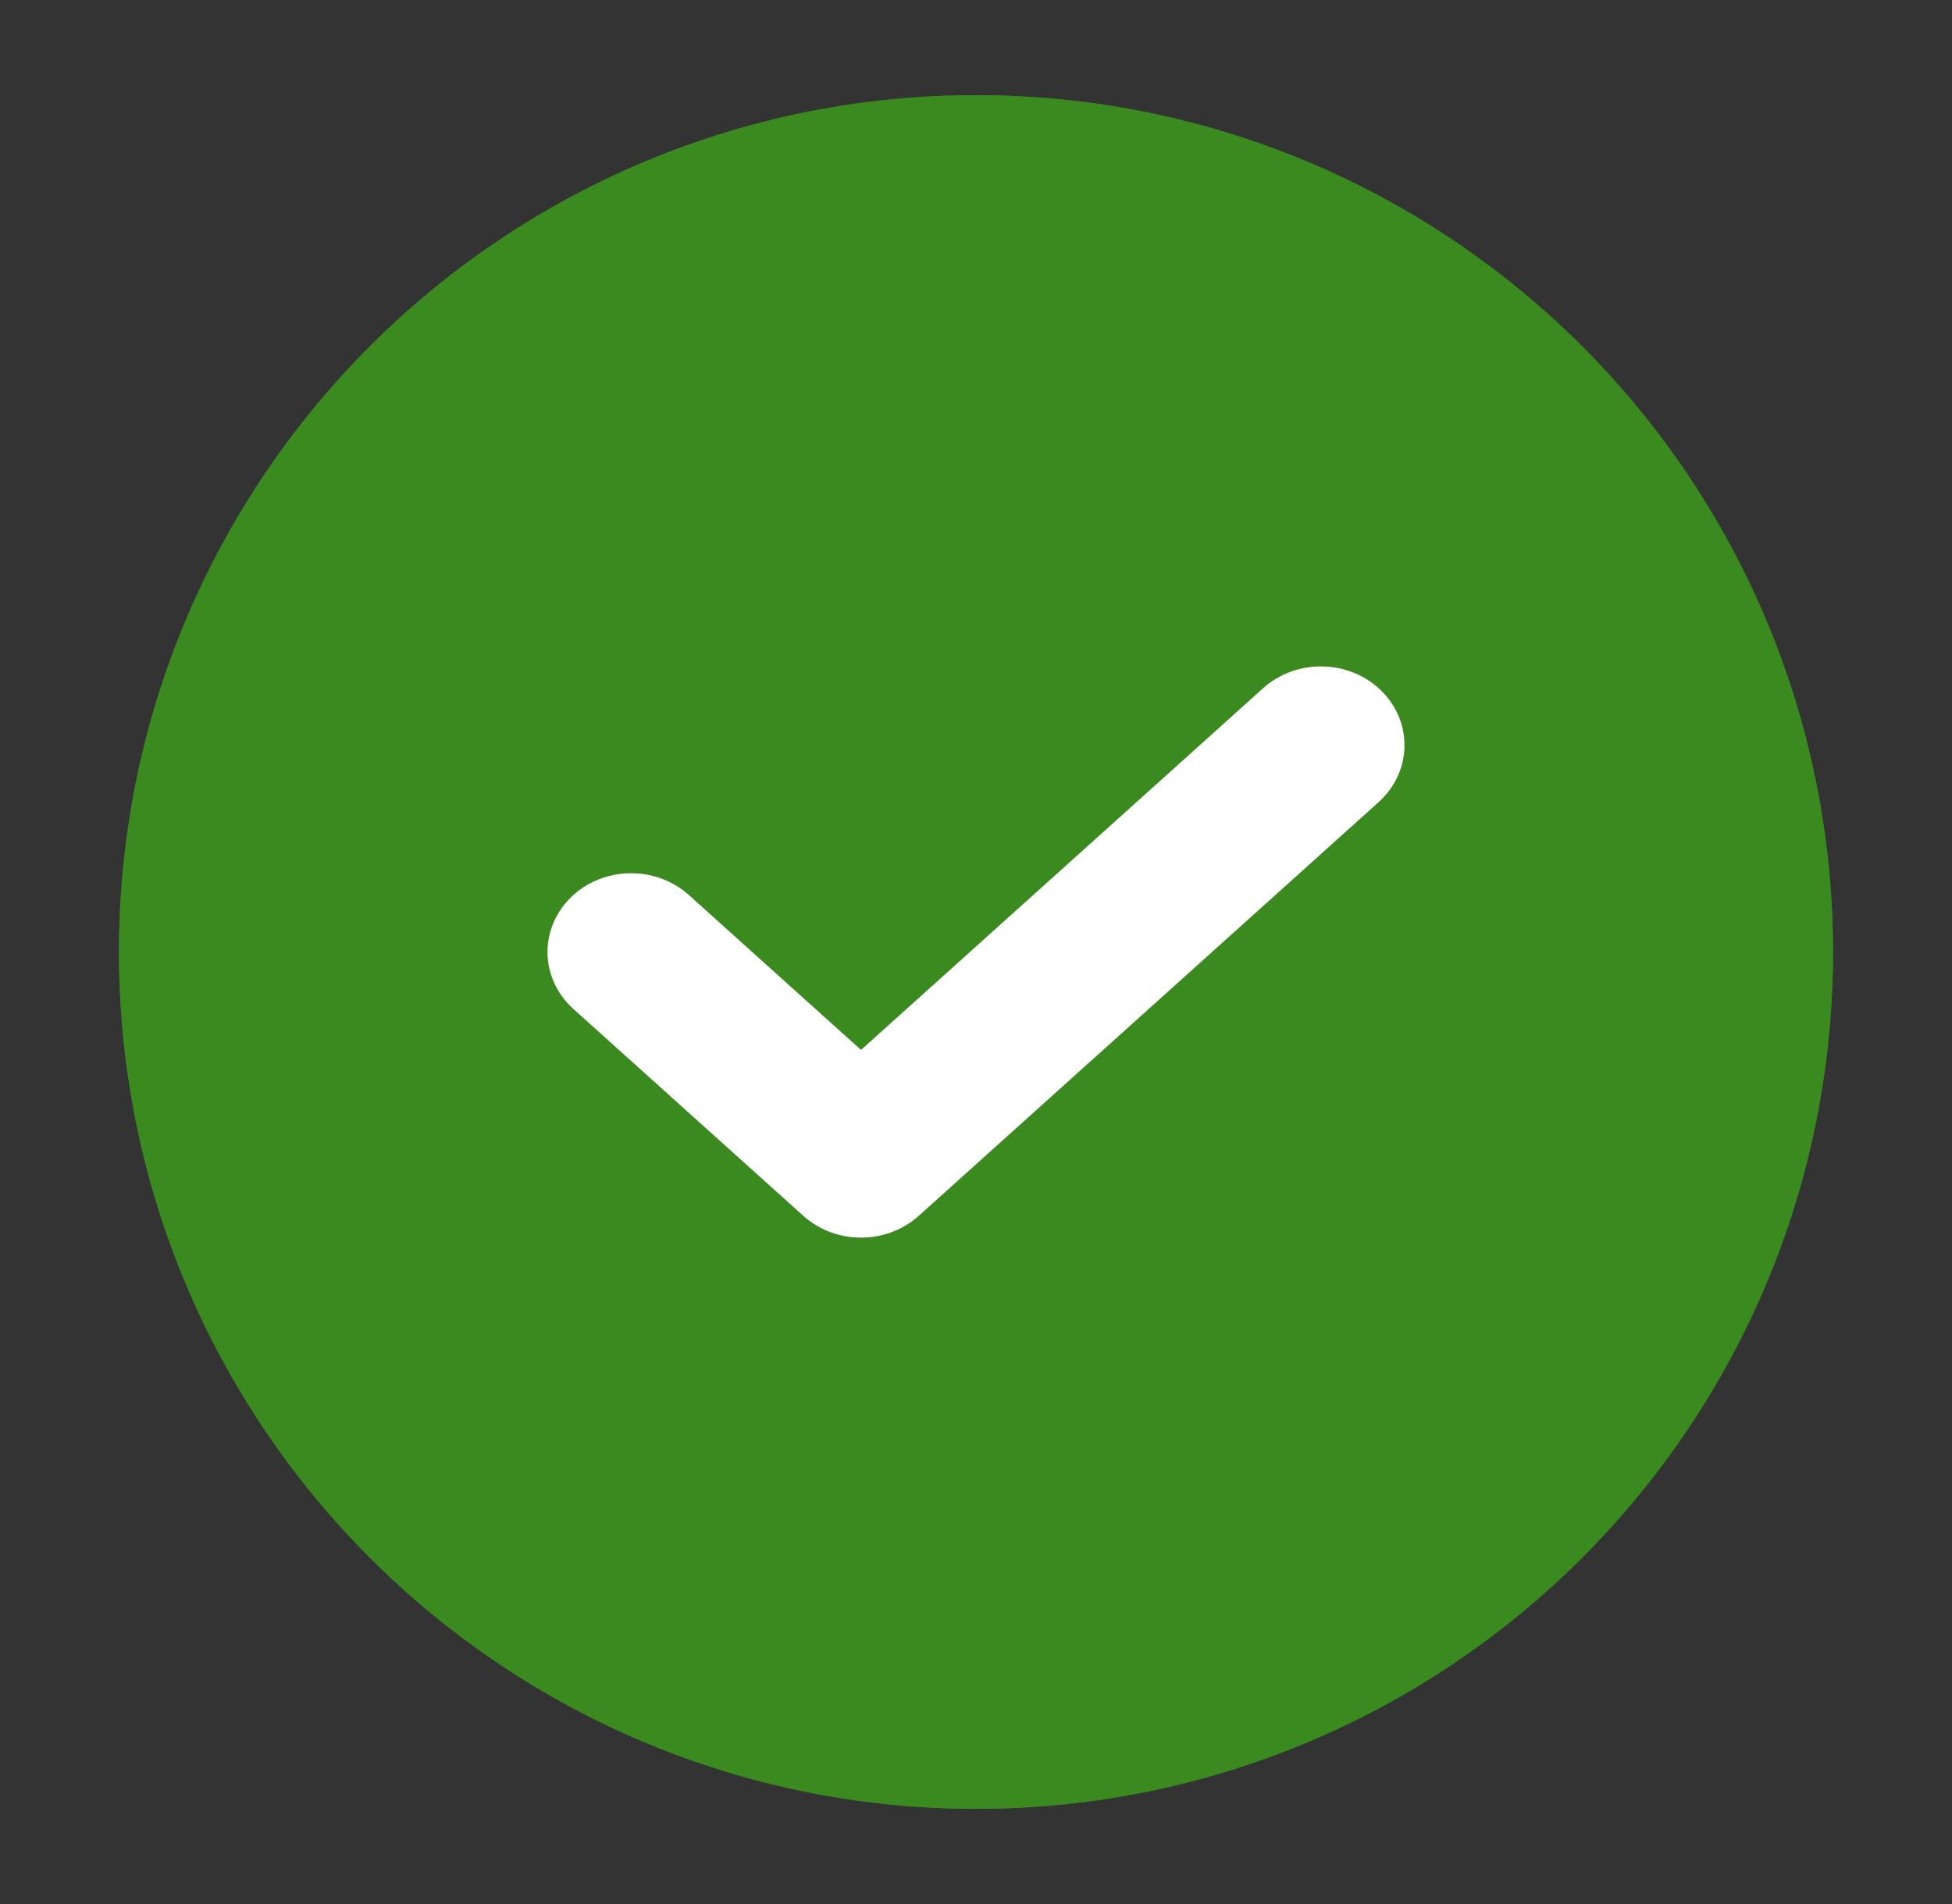 <svg width="41" height="40" viewBox="0 0 41 40" fill="none" xmlns="http://www.w3.org/2000/svg">
<rect x="0" y="0" width="41" height="40" fill="#333333" stroke="none"/>
<circle cx="20.5" cy="20" r="18" fill="#3A8A1F"/>
<path fill-rule="evenodd" clip-rule="evenodd" d="M29.014 14.512C29.684 15.174 29.658 16.221 28.956 16.852L19.298 25.542C18.619 26.153 17.551 26.153 16.873 25.542L12.044 21.197C11.342 20.566 11.316 19.518 11.986 18.857C12.655 18.196 13.767 18.172 14.469 18.803L18.085 22.057L26.531 14.458C27.233 13.827 28.345 13.851 29.014 14.512Z" fill="white"/>
<path fill-rule="evenodd" clip-rule="evenodd" d="M20.5 5.273C12.366 5.273 5.773 11.866 5.773 20C5.773 28.134 12.366 34.727 20.5 34.727C28.634 34.727 35.227 28.134 35.227 20C35.227 11.866 28.634 5.273 20.5 5.273ZM2.5 20C2.5 10.059 10.559 2 20.5 2C30.441 2 38.5 10.059 38.5 20C38.5 29.941 30.441 38 20.5 38C10.559 38 2.5 29.941 2.5 20Z" fill="#3A8A1F"/>
</svg>

